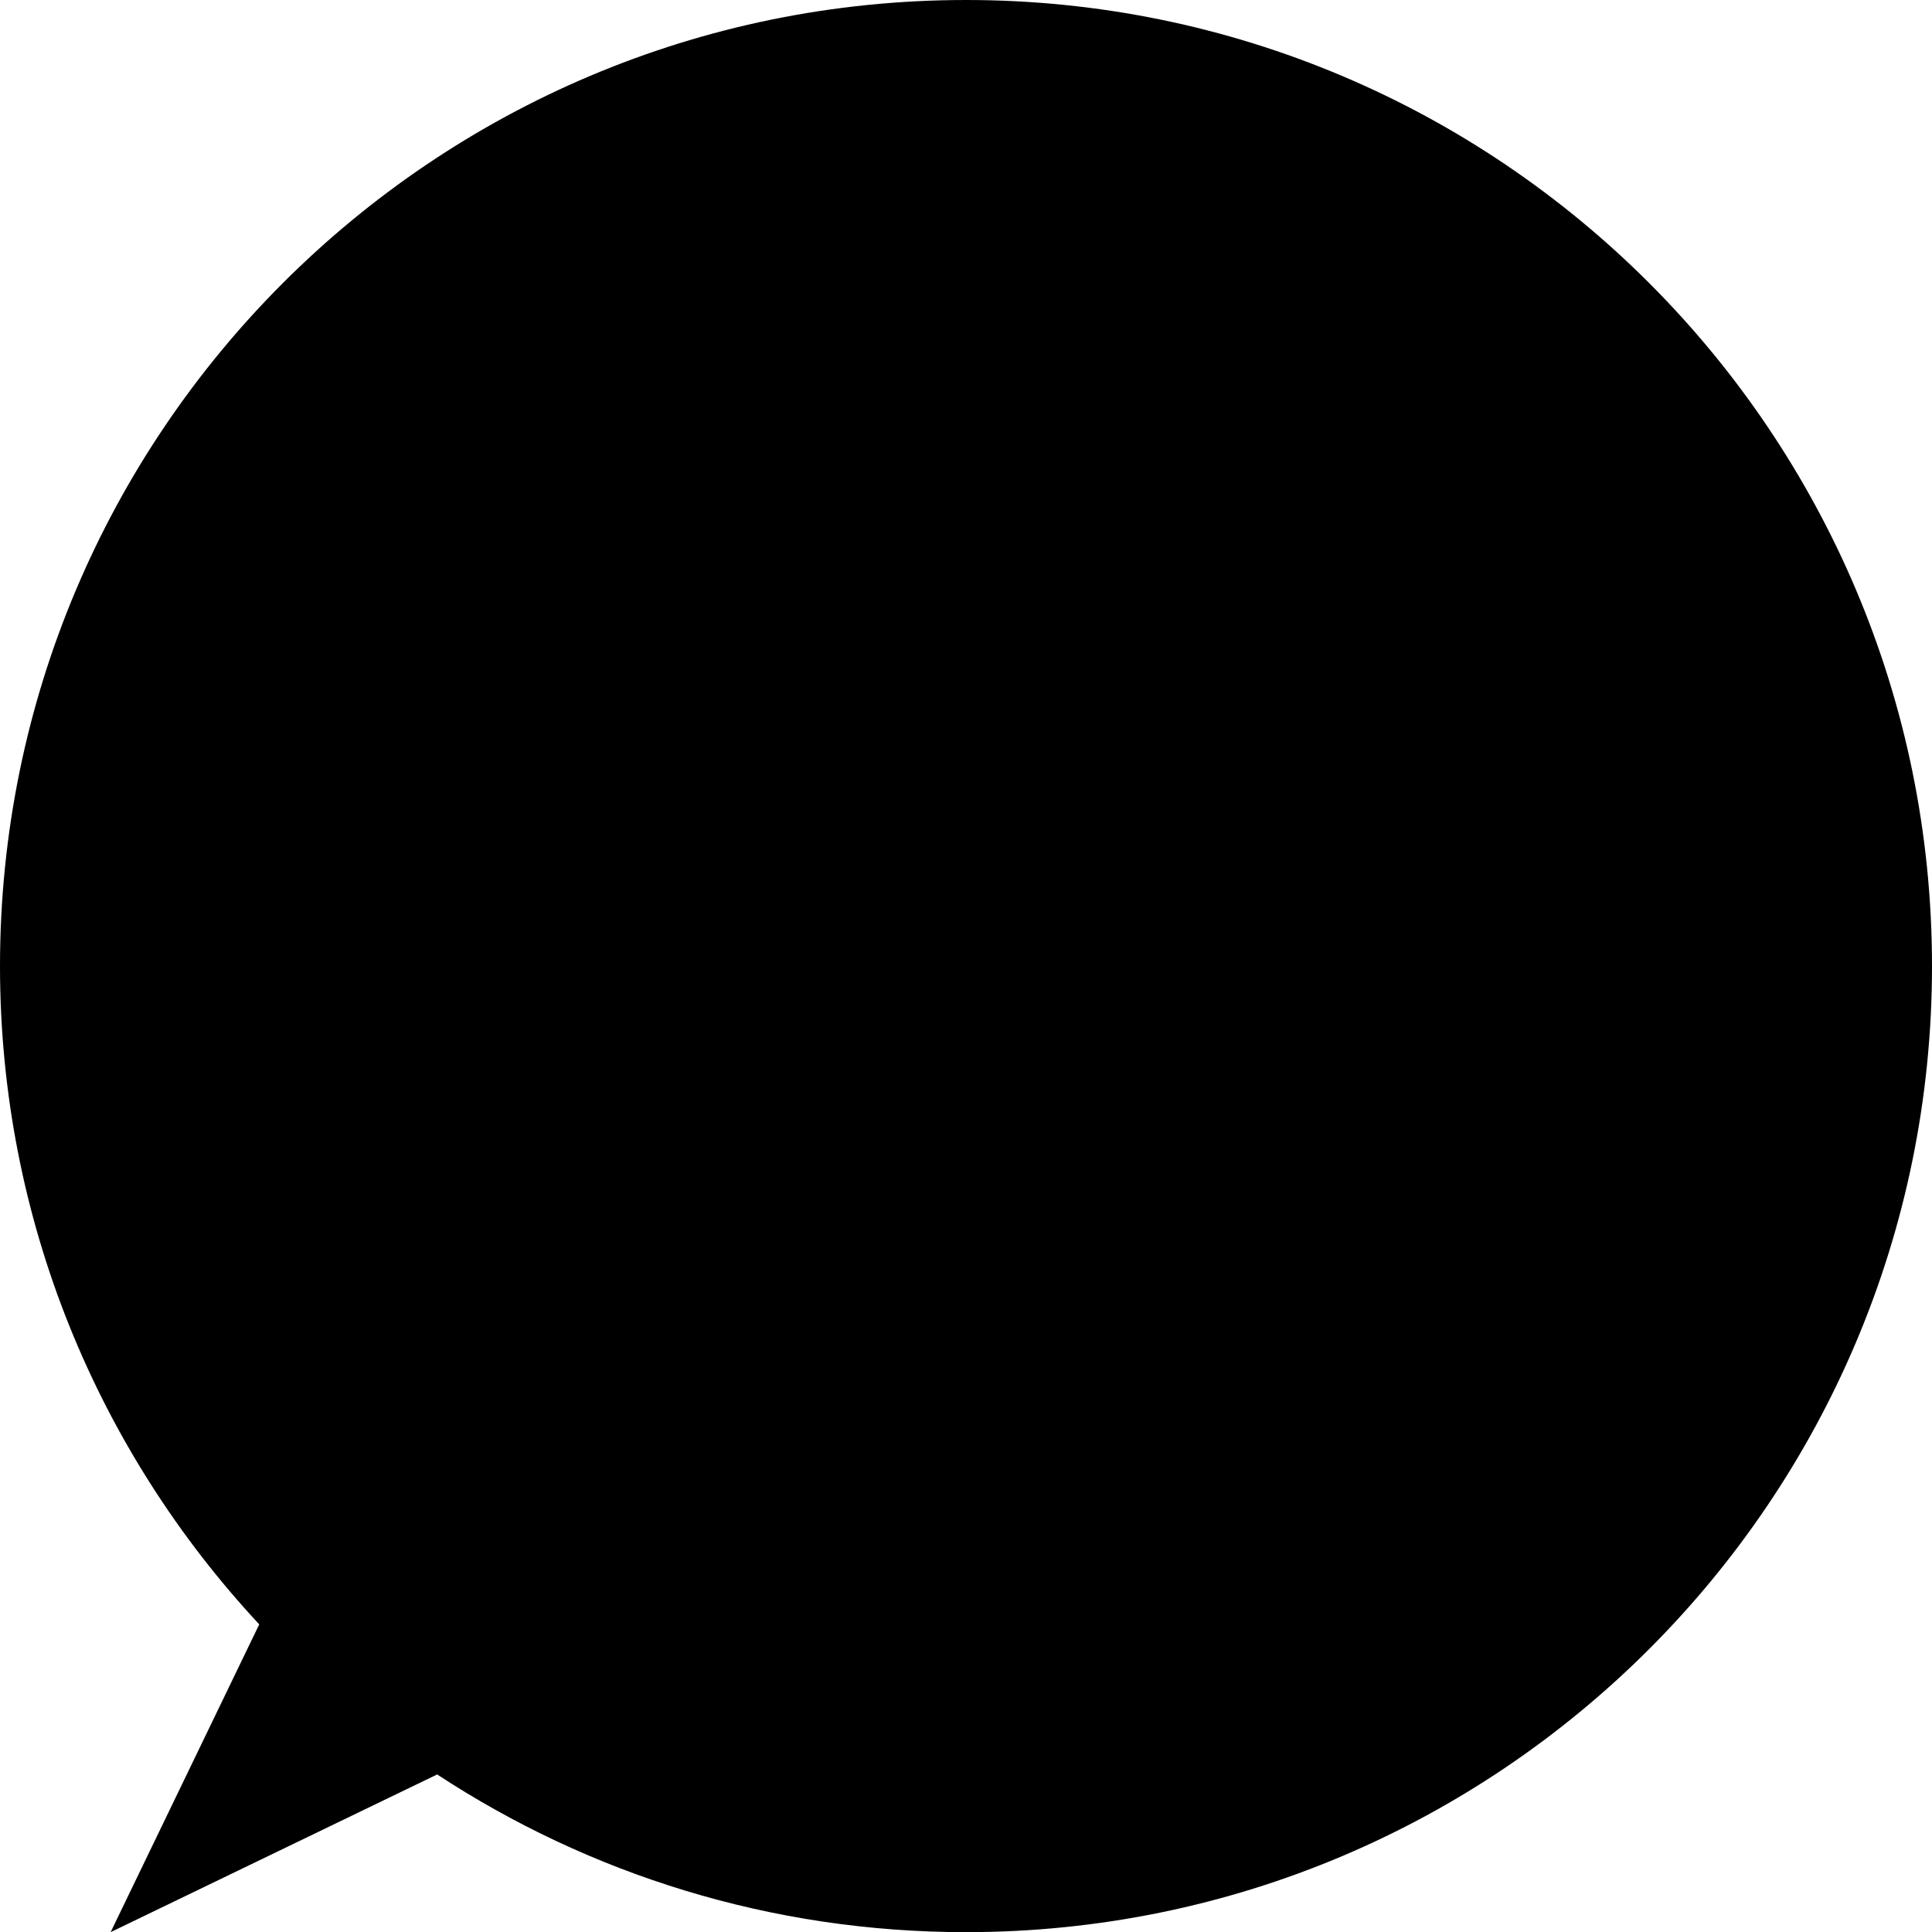 <?xml version="1.0" encoding="UTF-8"?><svg xmlns="http://www.w3.org/2000/svg" id="Layer_167098a37daf3b" viewBox="0 0 129.75 129.75" aria-hidden="true" width="129px" height="129px"><defs><linearGradient class="cerosgradient" data-cerosgradient="true" id="CerosGradient_id995b29d4f" gradientUnits="userSpaceOnUse" x1="50%" y1="100%" x2="50%" y2="0%"><stop offset="0%" stop-color="#d1d1d1"/><stop offset="100%" stop-color="#d1d1d1"/></linearGradient><linearGradient/></defs>
  <path d="M129.75,64.88C129.75,29.05,100.71,0,64.88,0S0,29.05,0,64.88c0,17.09,6.62,32.62,17.41,44.21l-9.98,20.67,21.93-10.59c10.2,6.69,22.4,10.59,35.51,10.59,35.83,0,64.88-29.05,64.88-64.88"/>
</svg>